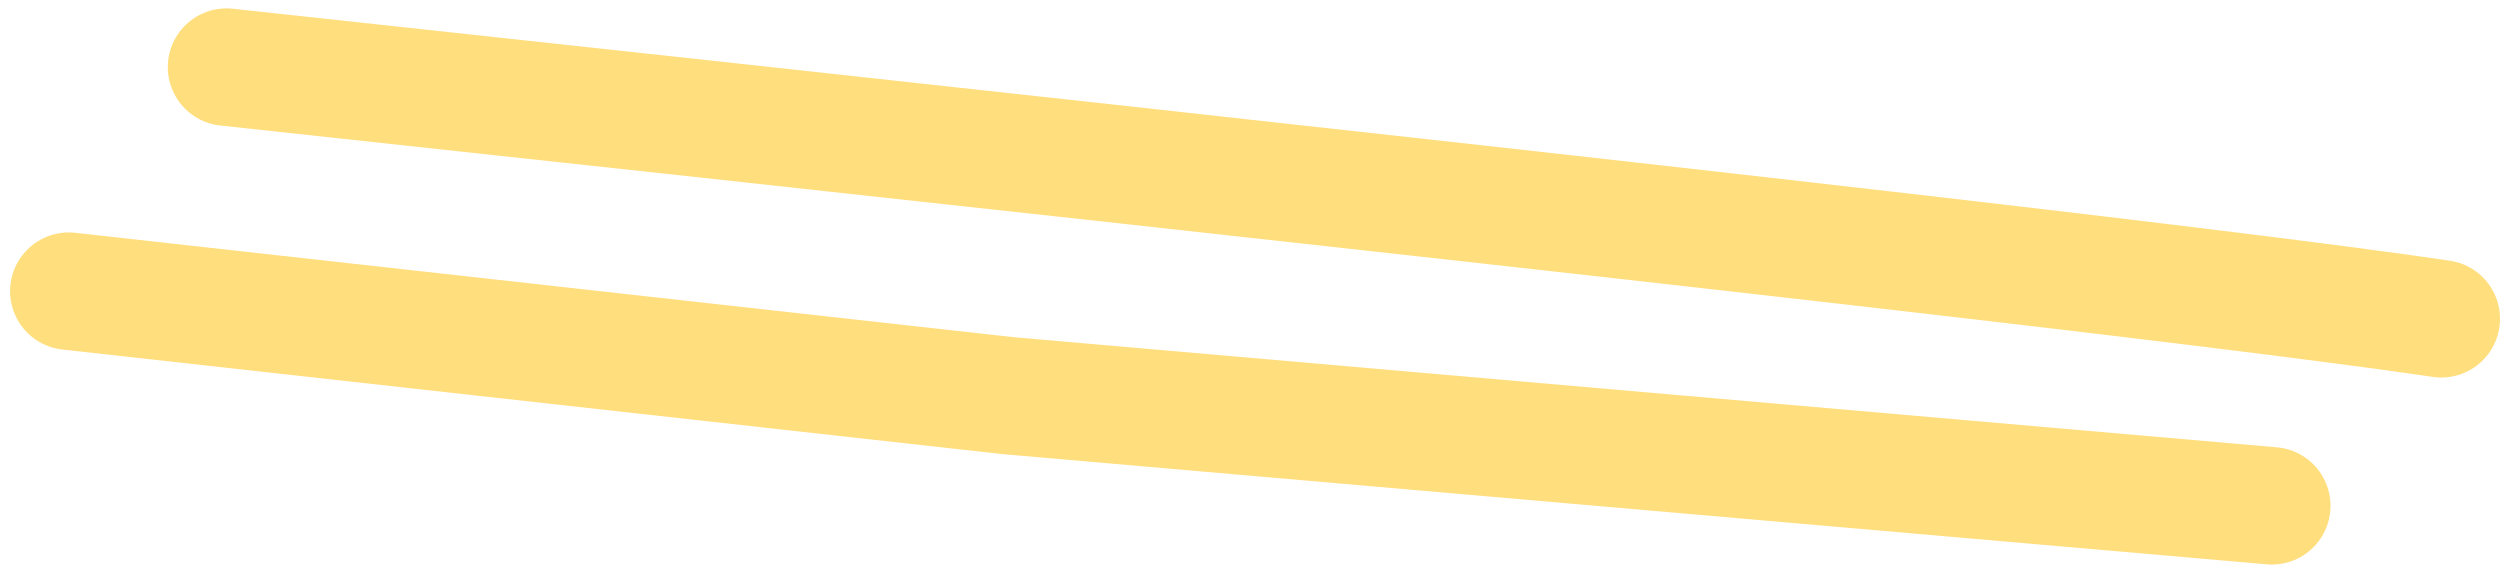 <?xml version="1.0" encoding="UTF-8"?>
<svg width="149px" height="34px" viewBox="0 0 149 34" version="1.1" xmlns="http://www.w3.org/2000/svg" xmlns:xlink="http://www.w3.org/1999/xlink">
    <title>Group</title>
    <g id="Page-1" stroke="none" stroke-width="1" fill="none" fill-rule="evenodd" stroke-linecap="round">
        <g id="Group" transform="translate(3, 4)" stroke="#FFDE7D" stroke-width="7">
            <path d="M10.5,0 C51.177,4.394 81.693,7.748 102.049,10.061 C122.405,12.374 135.889,14.02 142.5,15" id="Line"></path>
            <polyline id="Line" transform="translate(66.75, 19.75) rotate(1) translate(-66.75, -19.75) " points="1 14.5 57.089 19.75 132.5 25"></polyline>
        </g>
    </g>
</svg>